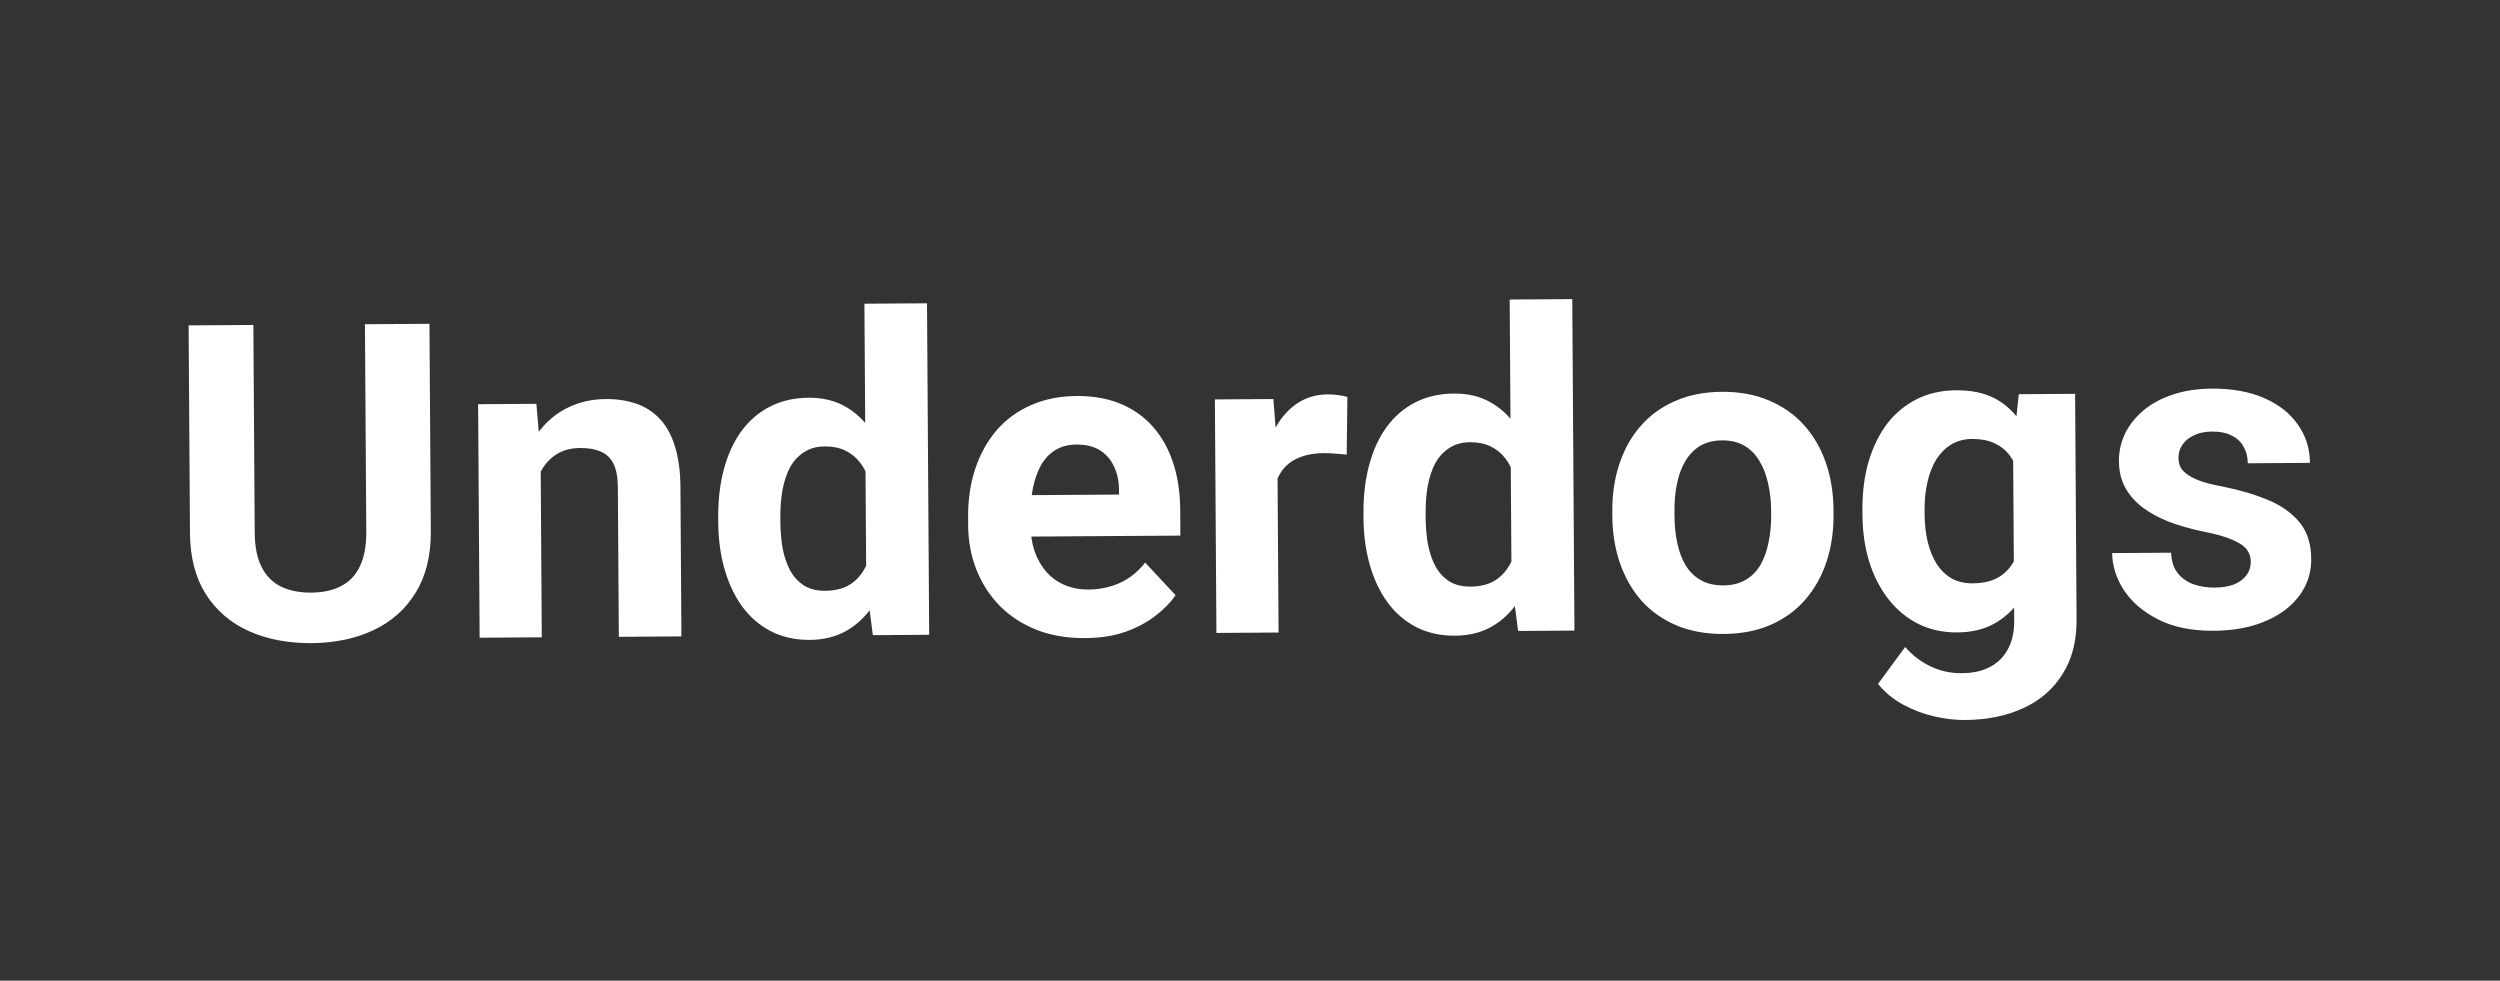 <svg width="181" height="71" viewBox="0 0 181 71" fill="none" xmlns="http://www.w3.org/2000/svg">
<rect x="0" y="0" width="181" height="71" fill="#333333" stroke="none"/>
<path d="M26.422 23.474L31.093 23.444L31.191 38.474C31.202 40.224 30.837 41.701 30.095 42.904C29.363 44.106 28.343 45.014 27.034 45.627C25.736 46.239 24.238 46.551 22.54 46.562C20.842 46.573 19.33 46.281 18.003 45.685C16.687 45.09 15.65 44.195 14.892 43.002C14.145 41.809 13.765 40.338 13.754 38.588L13.656 23.557L18.344 23.526L18.441 38.557C18.448 39.578 18.615 40.41 18.942 41.054C19.269 41.698 19.736 42.169 20.342 42.467C20.958 42.765 21.683 42.911 22.516 42.906C23.371 42.9 24.094 42.745 24.685 42.439C25.288 42.133 25.743 41.656 26.051 41.008C26.37 40.36 26.526 39.526 26.519 38.505L26.422 23.474ZM39.139 32.844L39.225 46.141L34.725 46.17L34.616 29.264L38.834 29.237L39.139 32.844ZM38.51 37.099L37.292 37.107C37.283 35.857 37.438 34.731 37.754 33.728C38.07 32.716 38.518 31.854 39.097 31.142C39.675 30.419 40.364 29.868 41.164 29.488C41.974 29.097 42.879 28.898 43.879 28.892C44.671 28.887 45.395 28.997 46.053 29.221C46.711 29.446 47.276 29.807 47.748 30.304C48.23 30.801 48.599 31.46 48.854 32.281C49.12 33.103 49.257 34.107 49.264 35.294L49.334 46.075L44.803 46.105L44.733 35.308C44.728 34.558 44.62 33.976 44.409 33.56C44.198 33.145 43.889 32.855 43.482 32.691C43.085 32.517 42.595 32.431 42.011 32.435C41.407 32.439 40.882 32.562 40.436 32.805C40 33.047 39.637 33.383 39.348 33.812C39.07 34.23 38.859 34.721 38.717 35.285C38.575 35.848 38.506 36.453 38.51 37.099ZM62.717 42.301L62.584 21.989L67.116 21.959L67.272 45.959L63.194 45.985L62.717 42.301ZM52 37.808L51.997 37.48C51.989 36.188 52.127 35.015 52.412 33.961C52.697 32.897 53.118 31.983 53.675 31.219C54.233 30.455 54.922 29.862 55.742 29.44C56.562 29.018 57.498 28.803 58.55 28.796C59.54 28.79 60.406 28.993 61.148 29.405C61.901 29.816 62.54 30.406 63.066 31.173C63.602 31.93 64.035 32.829 64.365 33.868C64.695 34.897 64.936 36.026 65.09 37.254L65.095 37.973C64.957 39.151 64.729 40.246 64.413 41.259C64.097 42.271 63.675 43.159 63.149 43.923C62.633 44.676 62.001 45.264 61.254 45.685C60.507 46.107 59.633 46.321 58.633 46.328C57.581 46.334 56.642 46.127 55.817 45.705C55.001 45.283 54.31 44.689 53.742 43.922C53.185 43.154 52.758 42.251 52.459 41.211C52.161 40.172 52.008 39.037 52 37.808ZM56.497 37.451L56.499 37.779C56.504 38.477 56.56 39.127 56.668 39.731C56.787 40.334 56.973 40.869 57.226 41.337C57.489 41.793 57.825 42.15 58.233 42.408C58.651 42.655 59.157 42.777 59.751 42.773C60.522 42.768 61.156 42.592 61.654 42.245C62.151 41.888 62.528 41.401 62.785 40.785C63.052 40.169 63.203 39.459 63.24 38.657L63.226 36.61C63.191 35.954 63.093 35.366 62.934 34.846C62.784 34.316 62.563 33.864 62.269 33.491C61.985 33.118 61.629 32.829 61.2 32.623C60.782 32.417 60.287 32.316 59.714 32.32C59.131 32.324 58.632 32.463 58.217 32.736C57.802 32.999 57.466 33.361 57.208 33.821C56.961 34.281 56.777 34.824 56.656 35.45C56.546 36.065 56.493 36.732 56.497 37.451ZM78.57 46.198C77.258 46.206 76.079 46.006 75.035 45.596C73.991 45.176 73.101 44.593 72.367 43.848C71.644 43.102 71.086 42.236 70.694 41.249C70.302 40.252 70.103 39.19 70.095 38.065L70.091 37.44C70.083 36.159 70.258 34.986 70.615 33.921C70.973 32.856 71.488 31.931 72.16 31.145C72.842 30.36 73.672 29.756 74.648 29.332C75.624 28.899 76.727 28.678 77.956 28.67C79.154 28.663 80.218 28.854 81.148 29.243C82.077 29.633 82.857 30.191 83.487 30.916C84.127 31.641 84.612 32.513 84.941 33.531C85.271 34.54 85.439 35.663 85.448 36.903L85.46 38.778L72.022 38.865L72.003 35.865L81.018 35.807L81.016 35.463C81.012 34.838 80.894 34.282 80.662 33.794C80.44 33.295 80.104 32.901 79.654 32.612C79.204 32.324 78.63 32.182 77.932 32.186C77.339 32.19 76.829 32.324 76.404 32.587C75.978 32.85 75.632 33.217 75.364 33.687C75.106 34.158 74.912 34.711 74.781 35.347C74.66 35.973 74.602 36.661 74.607 37.411L74.611 38.036C74.615 38.713 74.713 39.337 74.904 39.909C75.106 40.481 75.385 40.974 75.742 41.388C76.109 41.802 76.549 42.123 77.061 42.348C77.583 42.574 78.172 42.685 78.829 42.681C79.641 42.675 80.395 42.514 81.091 42.197C81.797 41.87 82.404 41.381 82.91 40.732L85.113 43.093C84.762 43.606 84.281 44.098 83.669 44.571C83.068 45.044 82.341 45.434 81.489 45.742C80.637 46.039 79.664 46.191 78.57 46.198ZM92.482 32.576L92.568 45.794L88.068 45.824L87.958 28.918L92.192 28.89L92.482 32.576ZM97.551 28.746L97.5 32.918C97.281 32.889 97.015 32.864 96.703 32.846C96.4 32.816 96.124 32.802 95.874 32.804C95.239 32.808 94.687 32.895 94.22 33.065C93.762 33.224 93.378 33.461 93.068 33.775C92.768 34.09 92.541 34.471 92.388 34.92C92.245 35.369 92.165 35.88 92.148 36.453L91.24 36.178C91.233 35.084 91.335 34.078 91.548 33.16C91.761 32.232 92.073 31.422 92.486 30.732C92.908 30.042 93.426 29.507 94.038 29.128C94.65 28.749 95.352 28.557 96.144 28.552C96.394 28.55 96.649 28.57 96.909 28.61C97.17 28.639 97.384 28.685 97.551 28.746ZM109.434 41.997L109.302 21.685L113.833 21.656L113.989 45.655L109.911 45.682L109.434 41.997ZM98.717 37.504L98.715 37.176C98.707 35.885 98.845 34.712 99.13 33.658C99.415 32.593 99.836 31.679 100.393 30.915C100.951 30.151 101.64 29.558 102.46 29.136C103.28 28.714 104.216 28.5 105.268 28.493C106.258 28.486 107.124 28.689 107.866 29.101C108.619 29.513 109.258 30.102 109.784 30.87C110.32 31.627 110.753 32.525 111.083 33.565C111.412 34.594 111.654 35.722 111.808 36.951L111.812 37.669C111.674 38.847 111.447 39.943 111.131 40.955C110.814 41.968 110.393 42.856 109.867 43.62C109.351 44.373 108.719 44.96 107.972 45.382C107.225 45.803 106.351 46.017 105.351 46.024C104.299 46.031 103.36 45.823 102.534 45.402C101.719 44.98 101.028 44.385 100.46 43.618C99.903 42.851 99.475 41.947 99.177 40.908C98.879 39.868 98.725 38.733 98.717 37.504ZM103.215 37.147L103.217 37.475C103.222 38.173 103.278 38.824 103.386 39.427C103.505 40.031 103.69 40.566 103.943 41.033C104.207 41.49 104.543 41.847 104.95 42.105C105.369 42.352 105.875 42.474 106.469 42.47C107.239 42.465 107.874 42.289 108.371 41.942C108.869 41.584 109.246 41.097 109.503 40.481C109.769 39.865 109.921 39.156 109.957 38.353L109.944 36.306C109.909 35.65 109.811 35.062 109.651 34.543C109.502 34.012 109.28 33.561 108.986 33.188C108.703 32.814 108.347 32.525 107.918 32.319C107.5 32.114 107.005 32.013 106.432 32.017C105.849 32.02 105.349 32.159 104.935 32.433C104.52 32.696 104.183 33.057 103.926 33.517C103.679 33.977 103.495 34.52 103.374 35.146C103.263 35.761 103.21 36.428 103.215 37.147ZM116.732 37.356L116.73 37.028C116.722 35.788 116.892 34.647 117.239 33.603C117.587 32.548 118.096 31.634 118.768 30.858C119.44 30.083 120.27 29.479 121.257 29.045C122.243 28.601 123.377 28.375 124.659 28.367C125.94 28.358 127.082 28.57 128.085 29.001C129.087 29.422 129.93 30.015 130.612 30.781C131.304 31.548 131.831 32.456 132.192 33.505C132.553 34.545 132.737 35.684 132.746 36.924L132.748 37.252C132.756 38.481 132.586 39.623 132.239 40.677C131.891 41.721 131.376 42.636 130.694 43.422C130.022 44.197 129.192 44.801 128.206 45.235C127.219 45.668 126.085 45.889 124.804 45.898C123.522 45.906 122.38 45.7 121.378 45.279C120.385 44.858 119.543 44.265 118.85 43.499C118.168 42.722 117.647 41.814 117.286 40.774C116.925 39.725 116.74 38.585 116.732 37.356ZM121.23 36.999L121.232 37.327C121.237 38.035 121.304 38.696 121.433 39.31C121.562 39.924 121.763 40.464 122.037 40.931C122.321 41.388 122.688 41.745 123.138 42.002C123.587 42.26 124.135 42.386 124.781 42.382C125.406 42.378 125.941 42.244 126.388 41.981C126.834 41.718 127.191 41.356 127.459 40.896C127.727 40.425 127.921 39.882 128.042 39.267C128.173 38.651 128.237 37.99 128.232 37.281L128.23 36.953C128.226 36.266 128.154 35.62 128.014 35.017C127.885 34.403 127.679 33.863 127.394 33.396C127.12 32.919 126.759 32.546 126.309 32.278C125.859 32.01 125.317 31.878 124.681 31.882C124.046 31.887 123.505 32.026 123.059 32.299C122.623 32.573 122.266 32.95 121.988 33.431C121.72 33.902 121.526 34.445 121.405 35.06C121.284 35.665 121.226 36.311 121.23 36.999ZM146.16 28.54L150.238 28.513L150.344 44.857C150.354 46.398 150.019 47.708 149.339 48.785C148.669 49.873 147.726 50.697 146.511 51.257C145.296 51.827 143.881 52.117 142.266 52.128C141.558 52.133 140.807 52.044 140.015 51.861C139.232 51.679 138.48 51.392 137.759 51.001C137.048 50.61 136.451 50.114 135.968 49.513L137.935 46.843C138.46 47.444 139.067 47.909 139.757 48.238C140.446 48.577 141.208 48.744 142.041 48.739C142.854 48.733 143.54 48.578 144.101 48.272C144.661 47.977 145.091 47.542 145.389 46.967C145.688 46.403 145.834 45.719 145.829 44.917L145.748 32.449L146.16 28.54ZM134.842 37.27L134.839 36.941C134.831 35.65 134.98 34.477 135.285 33.423C135.601 32.358 136.049 31.444 136.627 30.68C137.216 29.916 137.931 29.322 138.772 28.9C139.613 28.478 140.564 28.264 141.627 28.257C142.752 28.249 143.696 28.451 144.459 28.863C145.222 29.275 145.851 29.865 146.346 30.632C146.84 31.39 147.226 32.288 147.504 33.328C147.792 34.357 148.018 35.486 148.182 36.714L148.187 37.433C148.038 38.611 147.811 39.706 147.505 40.719C147.199 41.731 146.793 42.619 146.288 43.383C145.782 44.136 145.151 44.724 144.393 45.145C143.646 45.567 142.751 45.781 141.71 45.788C140.668 45.794 139.724 45.587 138.877 45.166C138.041 44.744 137.324 44.15 136.725 43.383C136.126 42.616 135.662 41.712 135.332 40.673C135.013 39.633 134.85 38.499 134.842 37.27ZM139.339 36.912L139.341 37.24C139.346 37.938 139.418 38.589 139.557 39.192C139.697 39.795 139.908 40.331 140.193 40.797C140.487 41.254 140.849 41.611 141.278 41.869C141.717 42.116 142.233 42.237 142.827 42.233C143.65 42.228 144.321 42.052 144.839 41.705C145.358 41.347 145.745 40.86 146.002 40.244C146.258 39.628 146.405 38.919 146.441 38.116L146.428 36.069C146.403 35.413 146.31 34.825 146.151 34.306C145.991 33.775 145.769 33.324 145.486 32.95C145.202 32.577 144.835 32.288 144.386 32.083C143.937 31.877 143.405 31.776 142.79 31.78C142.197 31.784 141.682 31.923 141.246 32.197C140.821 32.46 140.464 32.822 140.175 33.282C139.897 33.742 139.687 34.285 139.545 34.911C139.403 35.526 139.335 36.194 139.339 36.912ZM162.958 40.665C162.956 40.342 162.86 40.051 162.671 39.792C162.482 39.533 162.131 39.295 161.62 39.08C161.118 38.854 160.393 38.651 159.444 38.469C158.588 38.287 157.79 38.058 157.048 37.782C156.317 37.495 155.68 37.15 155.135 36.747C154.602 36.344 154.182 35.868 153.876 35.318C153.57 34.757 153.415 34.118 153.411 33.399C153.406 32.691 153.553 32.023 153.851 31.396C154.159 30.769 154.598 30.214 155.168 29.731C155.748 29.238 156.454 28.853 157.286 28.577C158.127 28.29 159.074 28.143 160.127 28.136C161.595 28.127 162.857 28.353 163.912 28.815C164.978 29.277 165.794 29.917 166.362 30.737C166.94 31.545 167.233 32.471 167.24 33.512L162.74 33.541C162.737 33.104 162.641 32.714 162.451 32.371C162.272 32.018 161.989 31.744 161.602 31.549C161.225 31.343 160.735 31.242 160.131 31.246C159.631 31.249 159.199 31.34 158.836 31.52C158.472 31.689 158.193 31.92 157.997 32.213C157.811 32.495 157.719 32.808 157.722 33.152C157.723 33.413 157.777 33.647 157.882 33.854C157.998 34.051 158.182 34.233 158.433 34.398C158.684 34.563 159.008 34.717 159.405 34.86C159.812 34.993 160.312 35.114 160.907 35.225C162.127 35.467 163.218 35.788 164.179 36.188C165.14 36.578 165.904 37.115 166.471 37.798C167.038 38.472 167.325 39.361 167.332 40.465C167.337 41.215 167.174 41.903 166.845 42.531C166.516 43.158 166.04 43.708 165.418 44.181C164.796 44.643 164.049 45.007 163.175 45.273C162.312 45.529 161.339 45.66 160.256 45.667C158.683 45.677 157.348 45.405 156.251 44.849C155.164 44.294 154.336 43.586 153.768 42.725C153.21 41.853 152.928 40.959 152.922 40.043L157.188 40.015C157.213 40.63 157.372 41.123 157.666 41.496C157.971 41.87 158.353 42.138 158.812 42.301C159.282 42.465 159.788 42.545 160.329 42.542C160.913 42.538 161.397 42.457 161.781 42.298C162.165 42.129 162.456 41.908 162.652 41.636C162.858 41.353 162.96 41.03 162.958 40.665Z" fill="white"/>
</svg>
